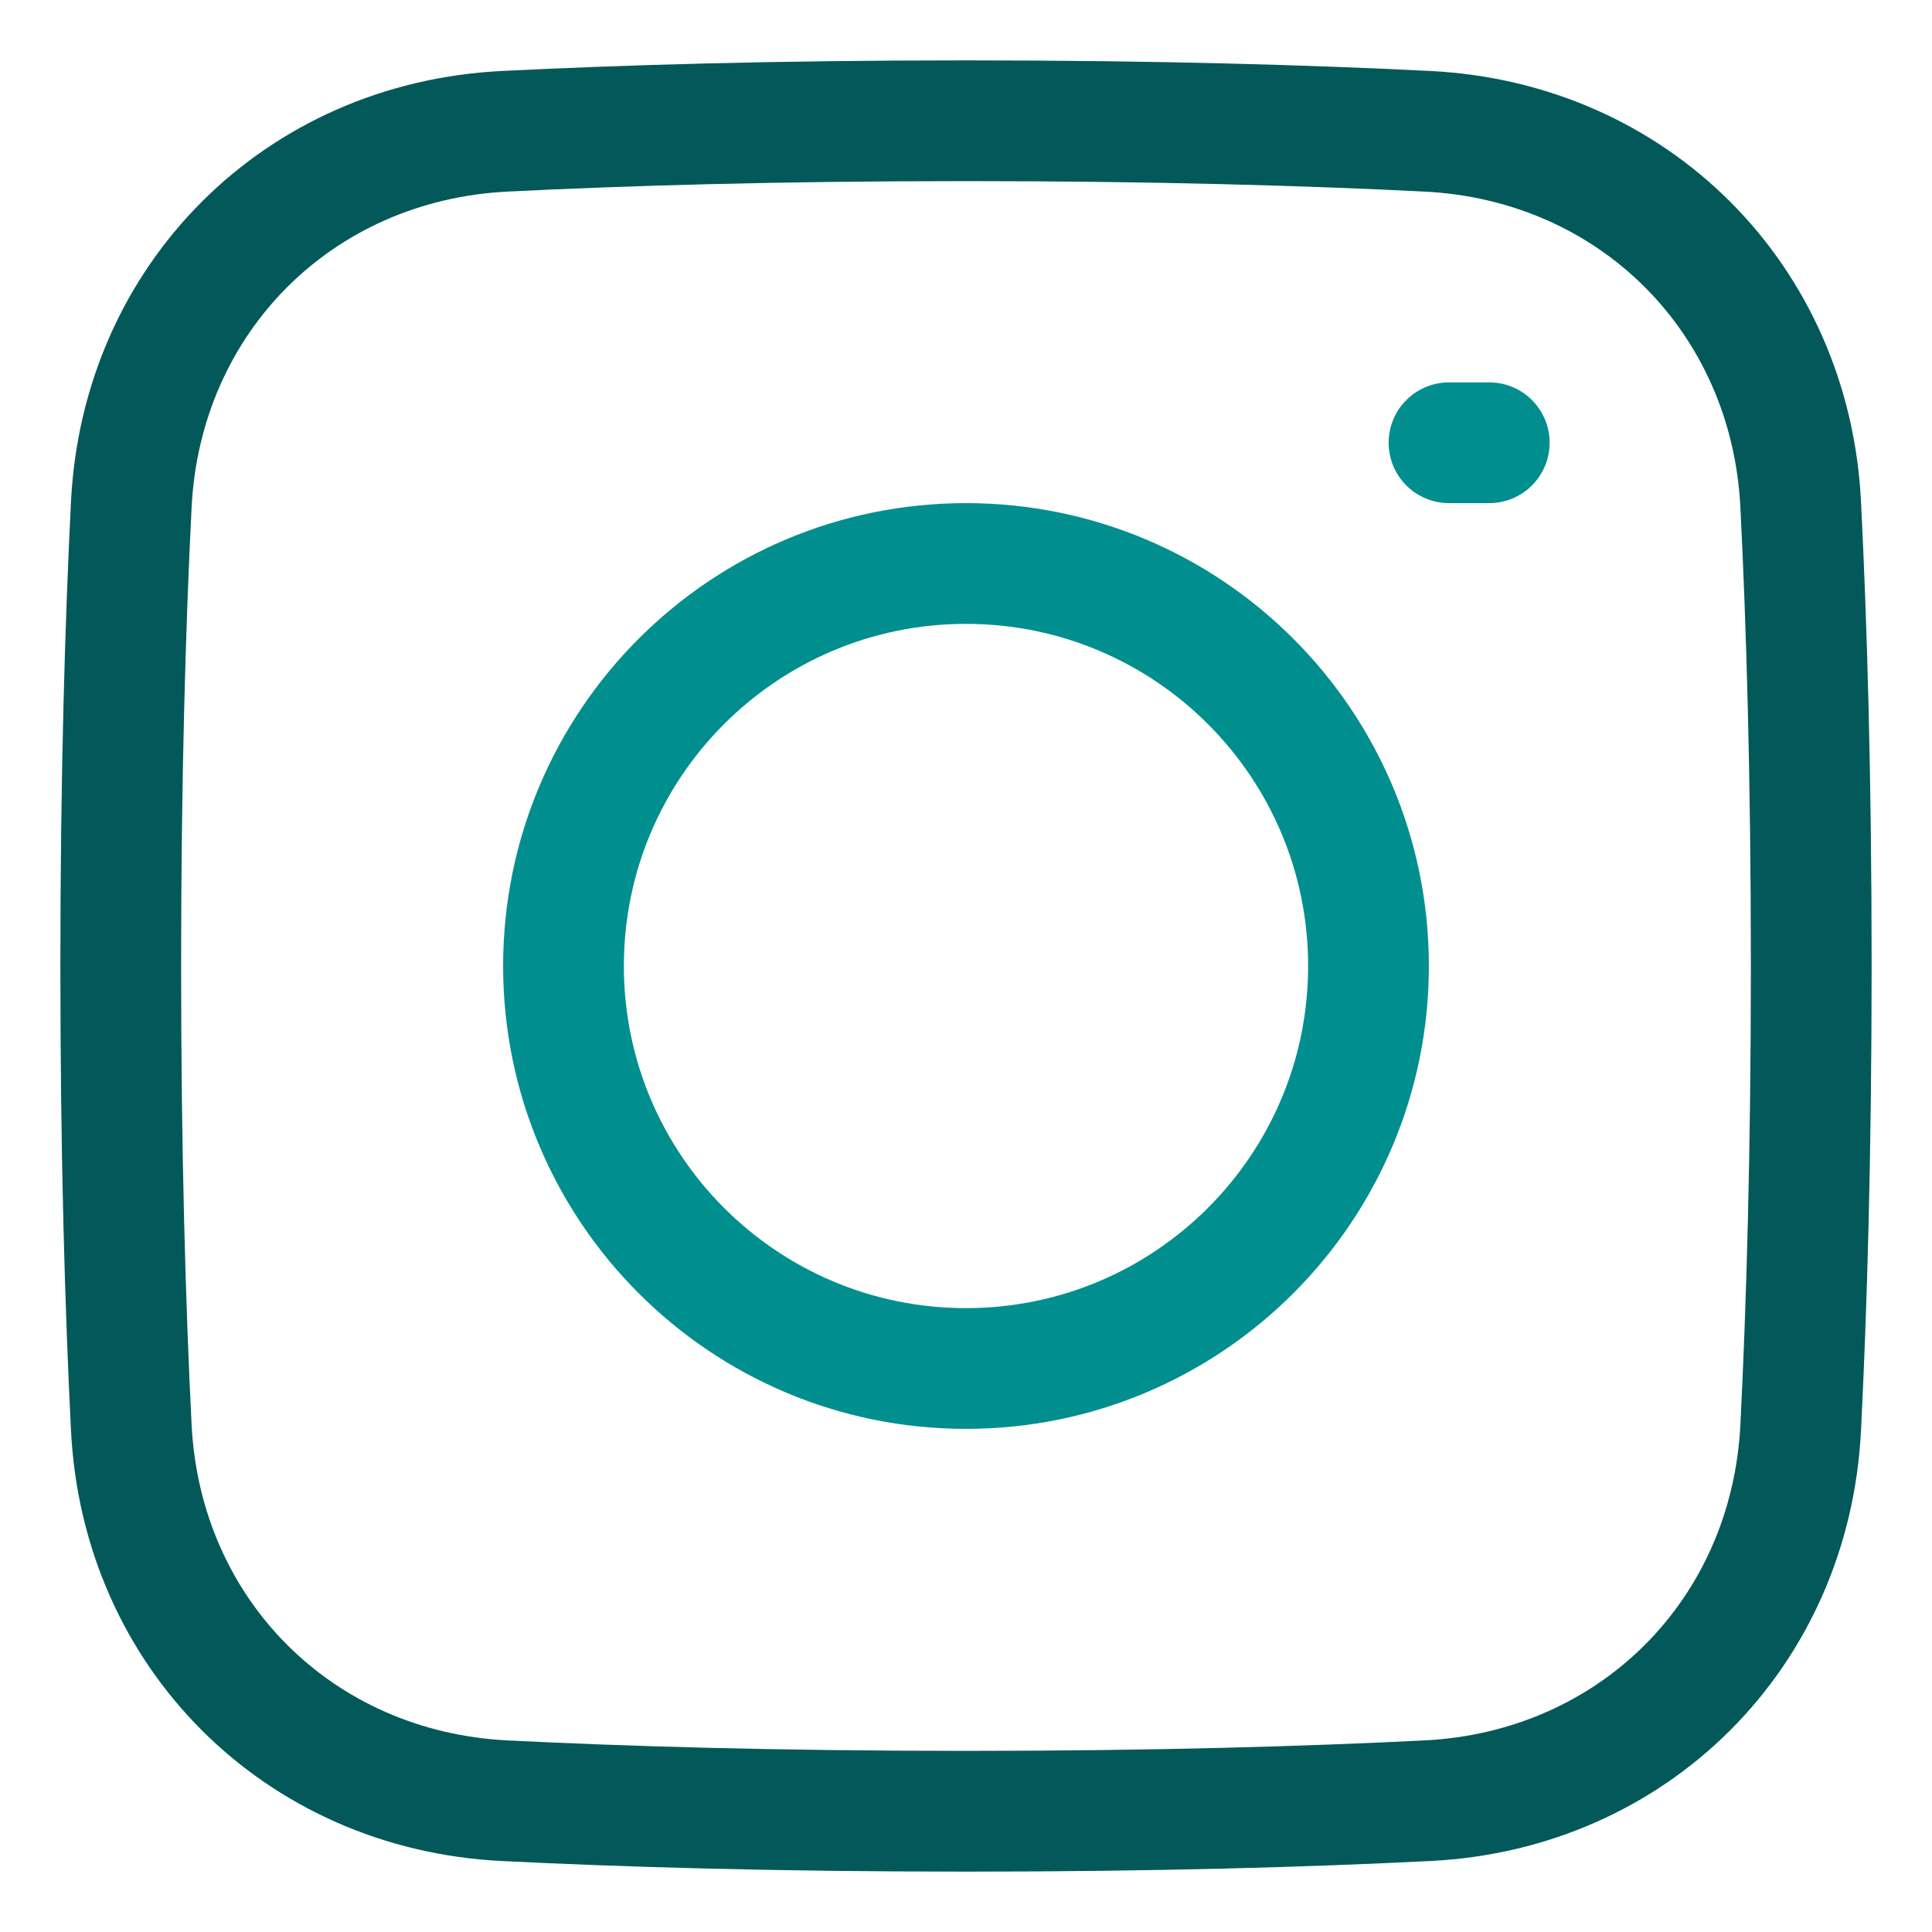 <svg width="48" height="48" viewBox="0 0 48 48" fill="none" xmlns="http://www.w3.org/2000/svg">
<path d="M3.262 35.468C3.52 40.589 7.412 44.48 12.533 44.738C15.504 44.887 19.302 45 24 45C28.698 45 32.496 44.887 35.468 44.738C40.589 44.48 44.48 40.589 44.738 35.468C44.887 32.496 45 28.698 45 24C45 19.302 44.887 15.504 44.738 12.533C44.48 7.412 40.589 3.52 35.468 3.262C32.496 3.113 28.698 3 24 3C19.302 3 15.504 3.113 12.533 3.262C7.412 3.52 3.52 7.412 3.262 12.533C3.113 15.504 3 19.302 3 24C3 28.698 3.113 32.496 3.262 35.468Z" stroke="#035959" stroke-width="3" stroke-linecap="round" stroke-linejoin="round"/>
<path d="M34 24C34 29.523 29.523 34 24 34C18.477 34 14 29.523 14 24C14 18.477 18.477 14 24 14C29.523 14 34 18.477 34 24Z" stroke="#008F8E" stroke-width="3" stroke-linecap="round" stroke-linejoin="round"/>
<path d="M36 11H37" stroke="#008F8E" stroke-width="3" stroke-linecap="round" stroke-linejoin="round"/>
</svg>

